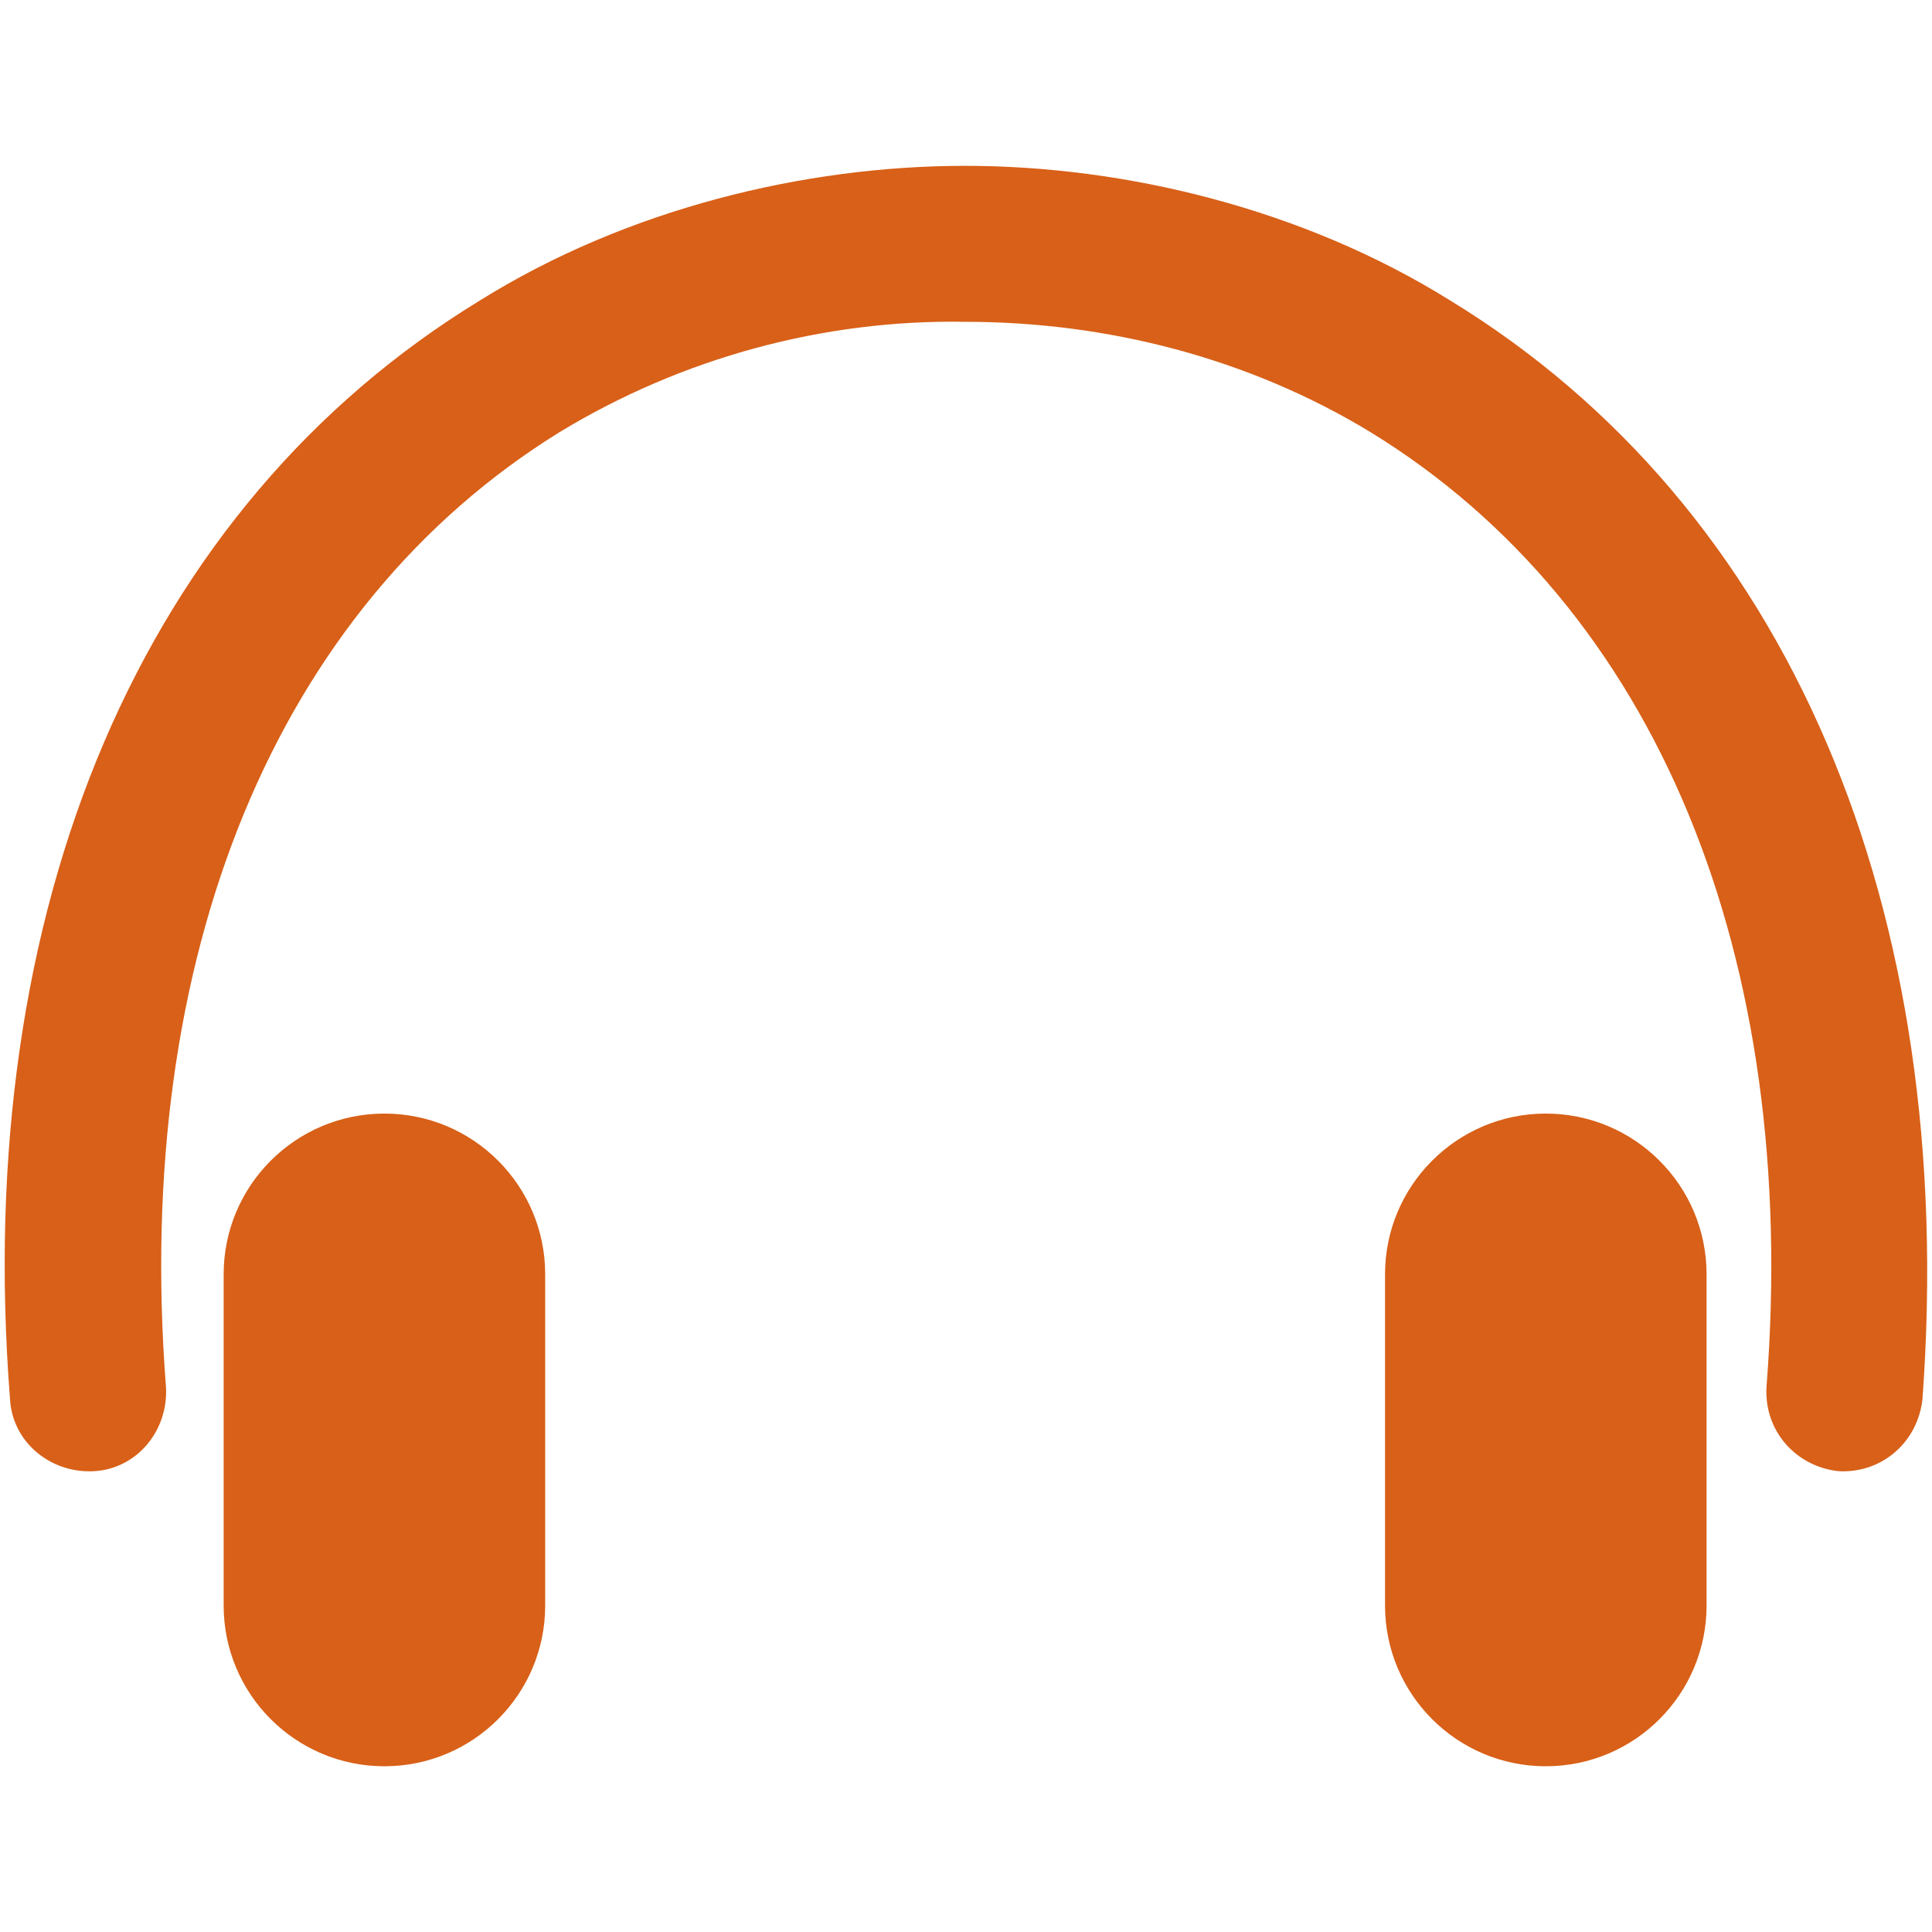 <?xml version="1.0" encoding="UTF-8" standalone="no" ?>
<!DOCTYPE svg PUBLIC "-//W3C//DTD SVG 1.1//EN" "http://www.w3.org/Graphics/SVG/1.1/DTD/svg11.dtd">
<svg xmlns="http://www.w3.org/2000/svg" xmlns:xlink="http://www.w3.org/1999/xlink" version="1.1" width="500" height="500" viewBox="0 0 500 500" xml:space="preserve">
<desc>Created with Fabric.js 4.6.0</desc>
<defs>
</defs>
<g transform="matrix(6.21 0 0 6.21 249.77 372.65)" id="7P9Cy1yYdWs0hRxcq55tS"  >
<path style="stroke: none; stroke-width: 1; stroke-dasharray: none; stroke-linecap: butt; stroke-dashoffset: 0; stroke-linejoin: miter; stroke-miterlimit: 4; fill: rgb(216,96,24); fill-rule: nonzero; opacity: 1;" vector-effect="non-scaling-stroke"  transform=" translate(-40, -59.7)" d="M 22.5 52.8 L 22.5 66.6 C 22.5 70.3 19.5 73.3 15.8 73.3 C 12.1 73.3 9.1 70.3 9.1 66.6 L 9.1 52.8 C 9.1 49.1 12.1 46.1 15.8 46.1 C 19.5 46.1 22.5 49.1 22.5 52.8 z M 64.2 46.1 C 60.5 46.1 57.5 49.1 57.5 52.8 L 57.5 66.6 C 57.5 70.3 60.5 73.3 64.2 73.3 C 67.9 73.3 70.9 70.3 70.9 66.6 L 70.9 52.8 C 70.9 49.1 67.9 46.1 64.2 46.1 z" stroke-linecap="round" />
</g>
<g transform="matrix(6.21 0 0 6.21 250 211.83)" id="SPodWlejGsLA9T2QtLYru"  >
<path style="stroke: none; stroke-width: 1; stroke-dasharray: none; stroke-linecap: butt; stroke-dashoffset: 0; stroke-linejoin: miter; stroke-miterlimit: 4; fill: rgb(216,96,24); fill-rule: nonzero; opacity: 1;" vector-effect="non-scaling-stroke"  transform=" translate(-40.04, -33.8)" d="M 60.2 12.2 C 54.1 8.4 46.7 6.6 40 6.6 C 33.3 6.6 25.9 8.4 19.8 12.2 C 5.7 20.8 -1.4 37.5 0.2 58 C 0.3 59.8 1.9 61.1 3.7 61 C 5.5 60.9 6.8 59.3 6.7 57.5 C 5.3 39.5 11.3 25 23.1 17.7 C 28.2 14.6 34.1 13 40 13.1 C 45.9 13.1 51.8 14.6 56.9 17.7 C 68.8 25 74.8 39.5 73.4 57.5 C 73.3 59.3 74.6 60.8 76.4 61 C 78.2 61.1 79.7 59.8 79.9 58 C 81.4 37.5 74.3 20.8 60.2 12.2 z" stroke-linecap="round" />
</g>
</svg>